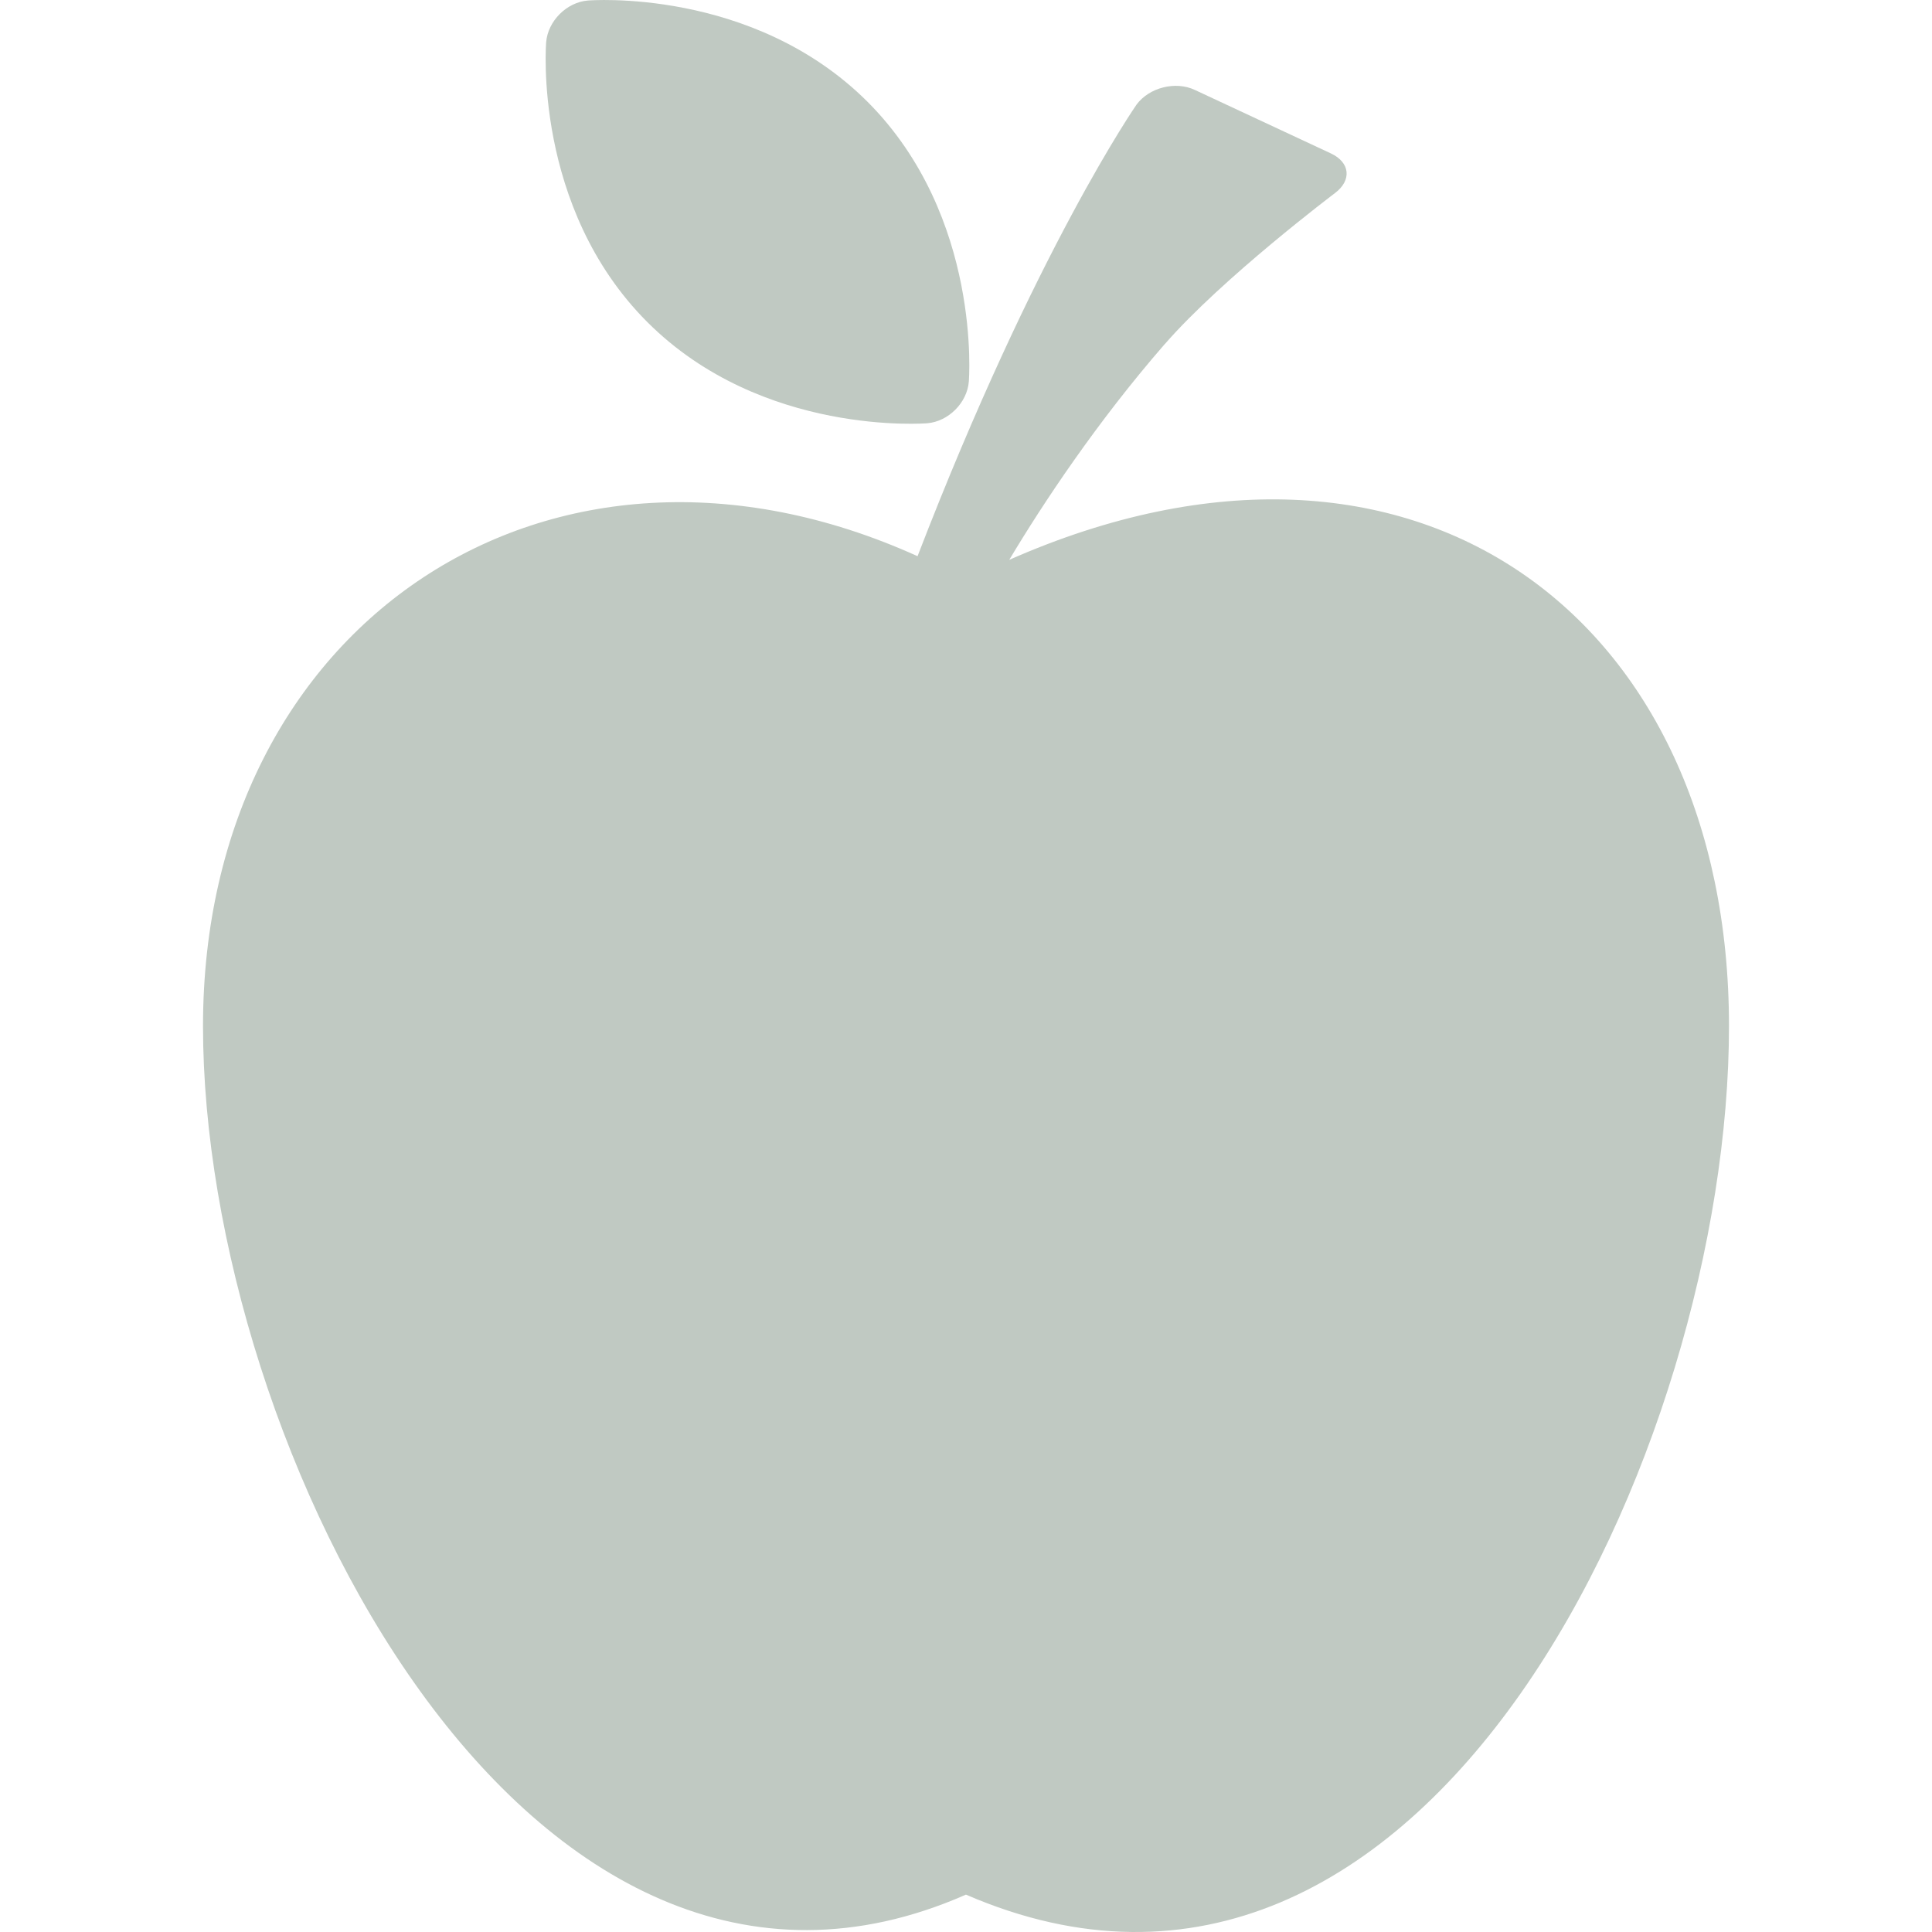 <?xml version="1.0" encoding="UTF-8"?> <svg xmlns="http://www.w3.org/2000/svg" width="26" height="26" viewBox="0 0 26 26" fill="none"> <g clip-path="url(#clip0)"> <path d="M13.582 7.534C14.039 6.77 14.763 5.678 15.676 4.629H15.677C16.451 3.74 17.966 2.598 17.966 2.598C18.194 2.426 18.17 2.186 17.911 2.065L16.079 1.21C15.82 1.088 15.468 1.177 15.297 1.405C15.297 1.405 13.942 3.348 12.348 7.485C7.418 5.255 2.732 8.378 2.732 13.809C2.732 19.481 7.097 28.098 12.999 25.497C19.215 28.187 23.268 19.482 23.268 13.809C23.268 8.331 19.056 5.12 13.582 7.534Z" fill="#C0C9C2"></path> <path d="M12.479 5.696C12.764 5.672 13.015 5.42 13.038 5.136C13.038 5.136 13.221 2.918 11.675 1.37C10.124 -0.178 7.91 0.007 7.91 0.007C7.625 0.031 7.374 0.283 7.35 0.567C7.35 0.567 7.164 2.787 8.712 4.335C10.259 5.881 12.479 5.696 12.479 5.696Z" fill="#C0C9C2"></path> </g> <defs> <clipPath id="clip0"> <rect width="26" height="26" fill="white"></rect> </clipPath> </defs> </svg> 